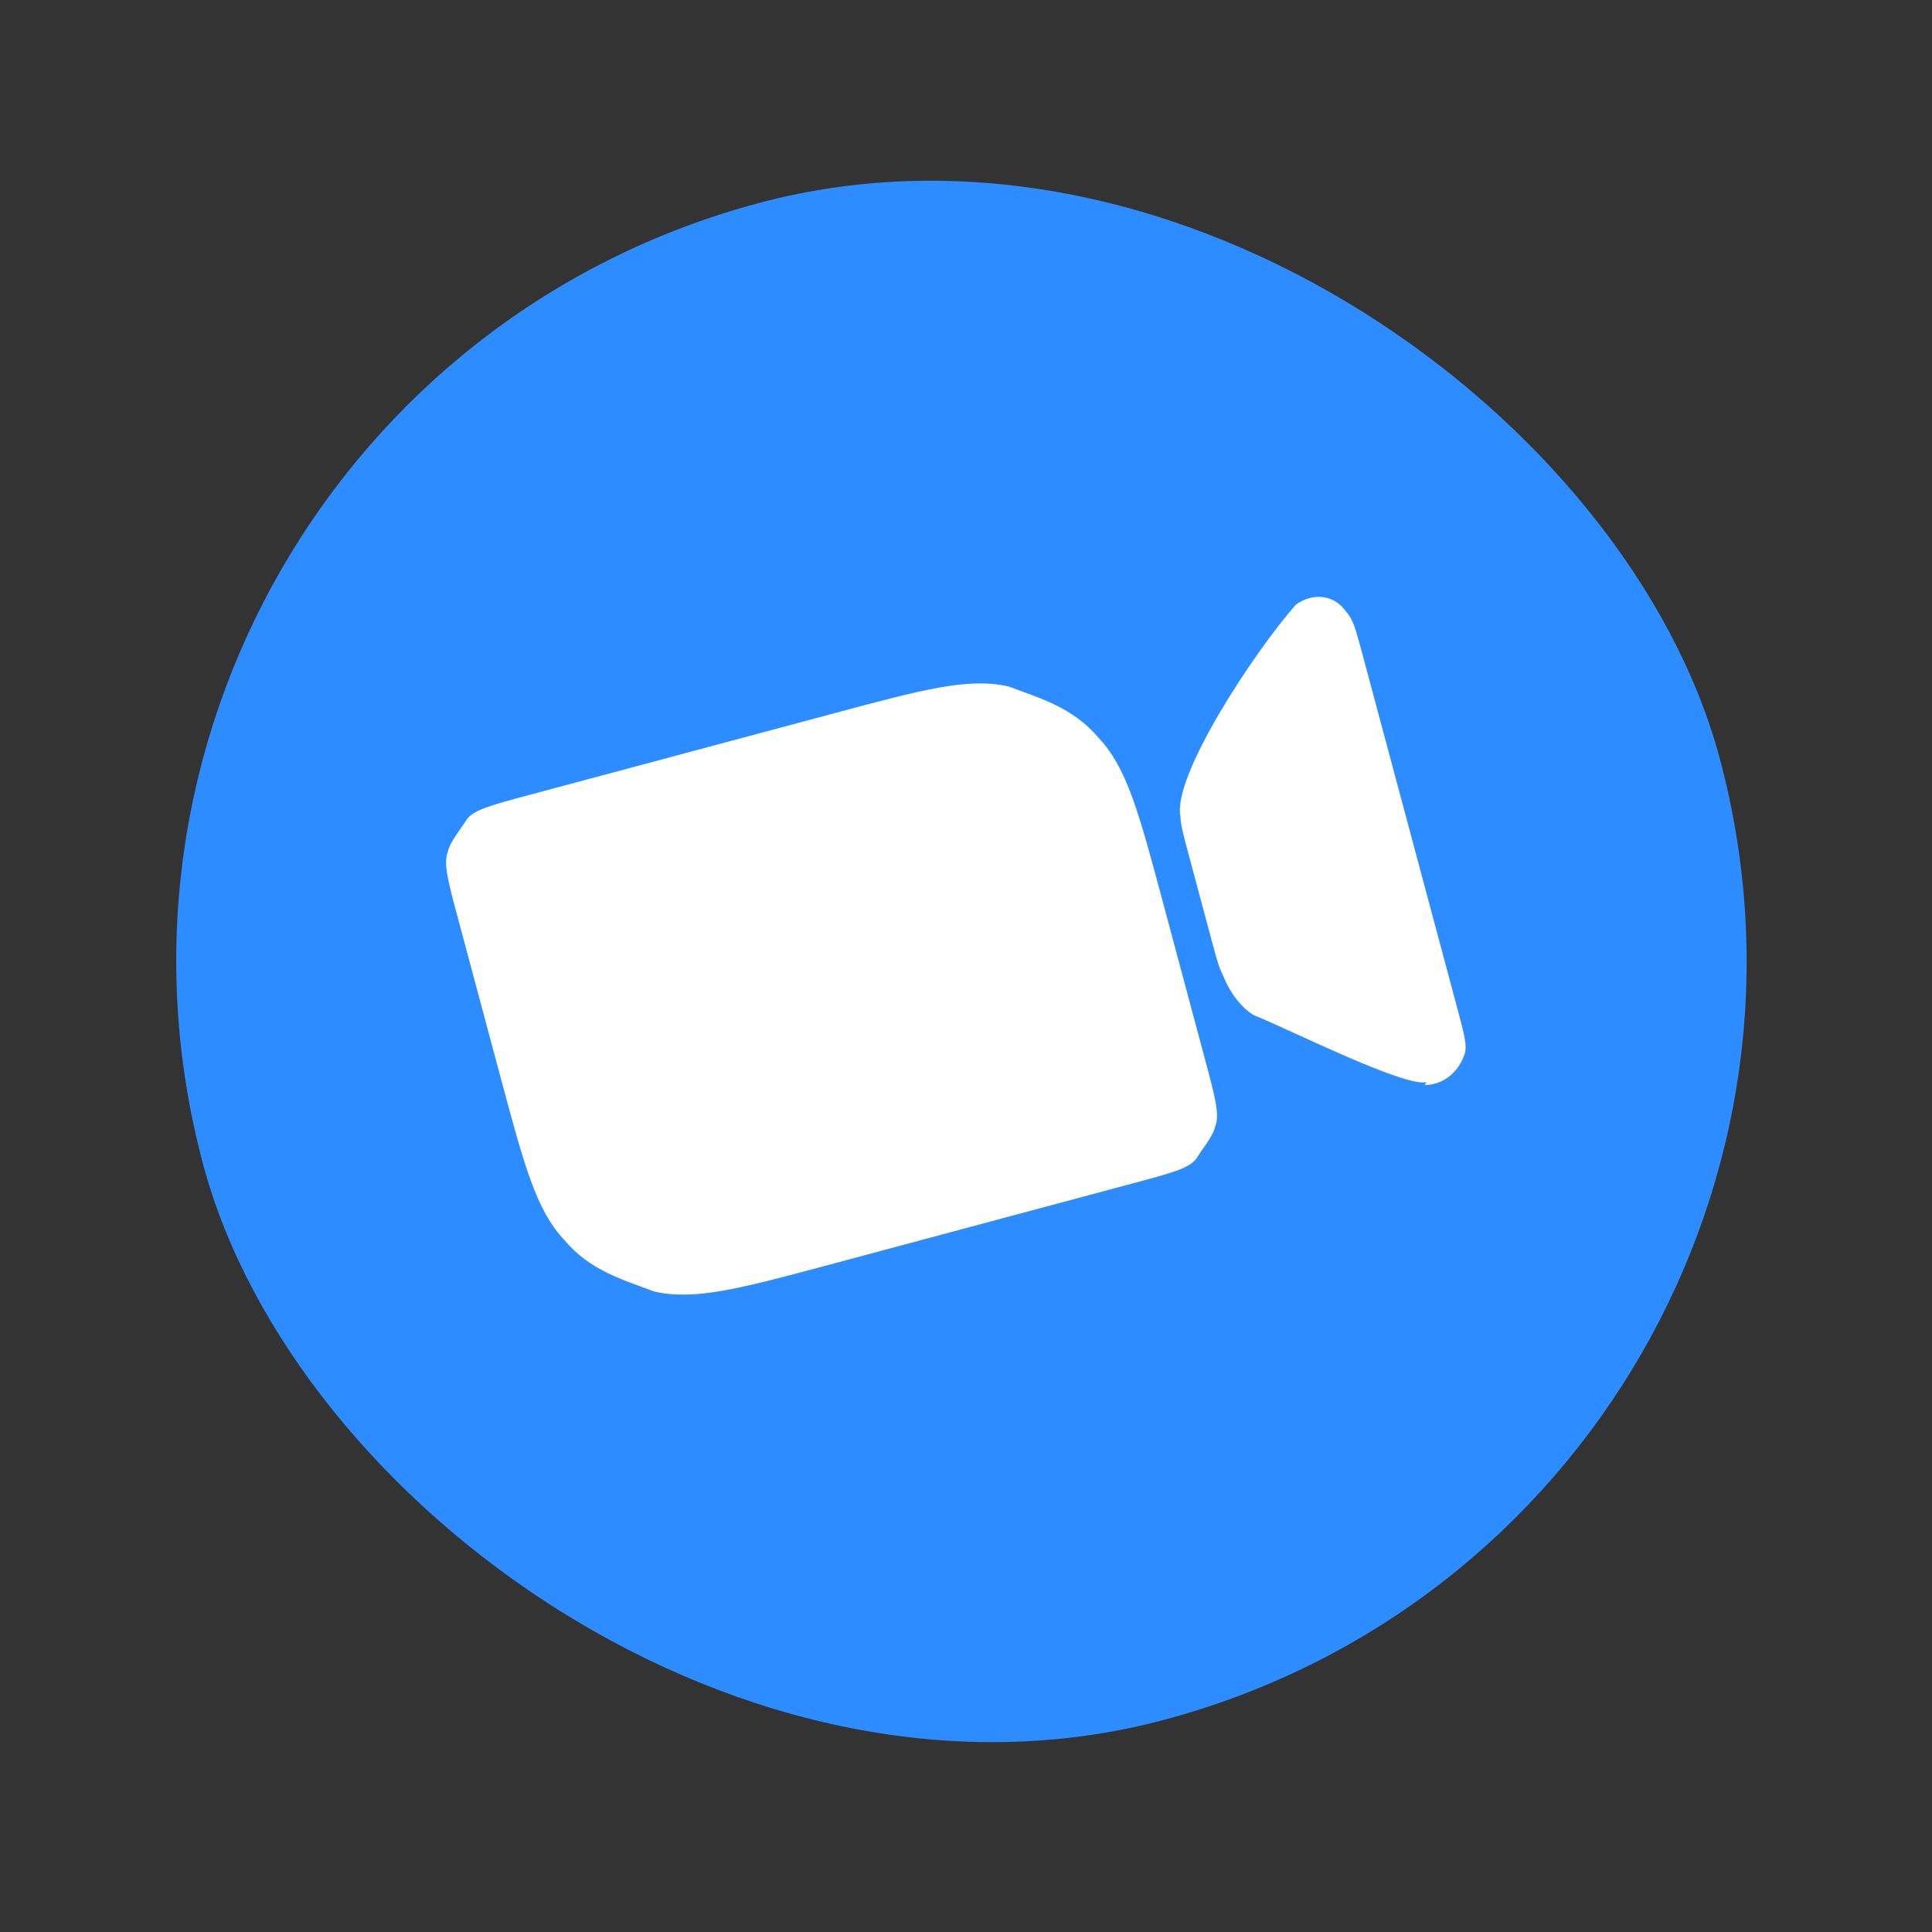 <?xml version="1.0" encoding="UTF-8"?> <svg xmlns="http://www.w3.org/2000/svg" width="59" height="59" viewBox="0 0 59 59" fill="none"><rect x="0" y="0" width="59" height="59" fill="#333333" stroke="none"/><rect y="12.409" width="47.946" height="47.946" rx="23.973" transform="rotate(-15 0 12.409)" fill="#2D8CFF"></rect><path d="M43.508 33.136C44.123 33.124 44.552 32.703 44.726 32.196C44.812 31.943 44.717 31.585 44.505 30.797L41.61 19.99C41.399 19.202 41.322 18.916 41.101 18.668C40.731 18.154 40.096 18.094 39.576 18.463C38.329 19.871 35.795 23.696 36.049 24.932C36.049 25.162 36.145 25.52 36.279 26.021L37.008 28.741C37.161 29.313 37.219 29.528 37.353 29.799C37.579 30.352 37.93 30.795 38.295 31.004C39.334 31.416 42.911 33.219 43.561 33.045L43.508 33.136ZM13.976 28.008C13.688 26.934 13.535 26.362 13.675 26.017C13.742 25.692 14.098 25.29 14.257 25.017C14.489 24.725 14.994 24.59 16.149 24.28L25.459 21.786C28.202 21.051 29.573 20.683 30.809 20.966C31.756 21.326 32.757 21.595 33.55 22.533C34.415 23.452 34.779 24.812 35.508 27.532L36.812 32.399C37.1 33.472 37.253 34.045 37.113 34.389C37.046 34.714 36.689 35.116 36.53 35.389C36.299 35.681 35.794 35.817 34.639 36.126L25.329 38.621C22.586 39.356 21.215 39.723 19.979 39.441C19.031 39.081 18.031 38.812 17.238 37.873C16.373 36.955 16.009 35.595 15.28 32.875L13.976 28.008Z" fill="white"></path></svg> 